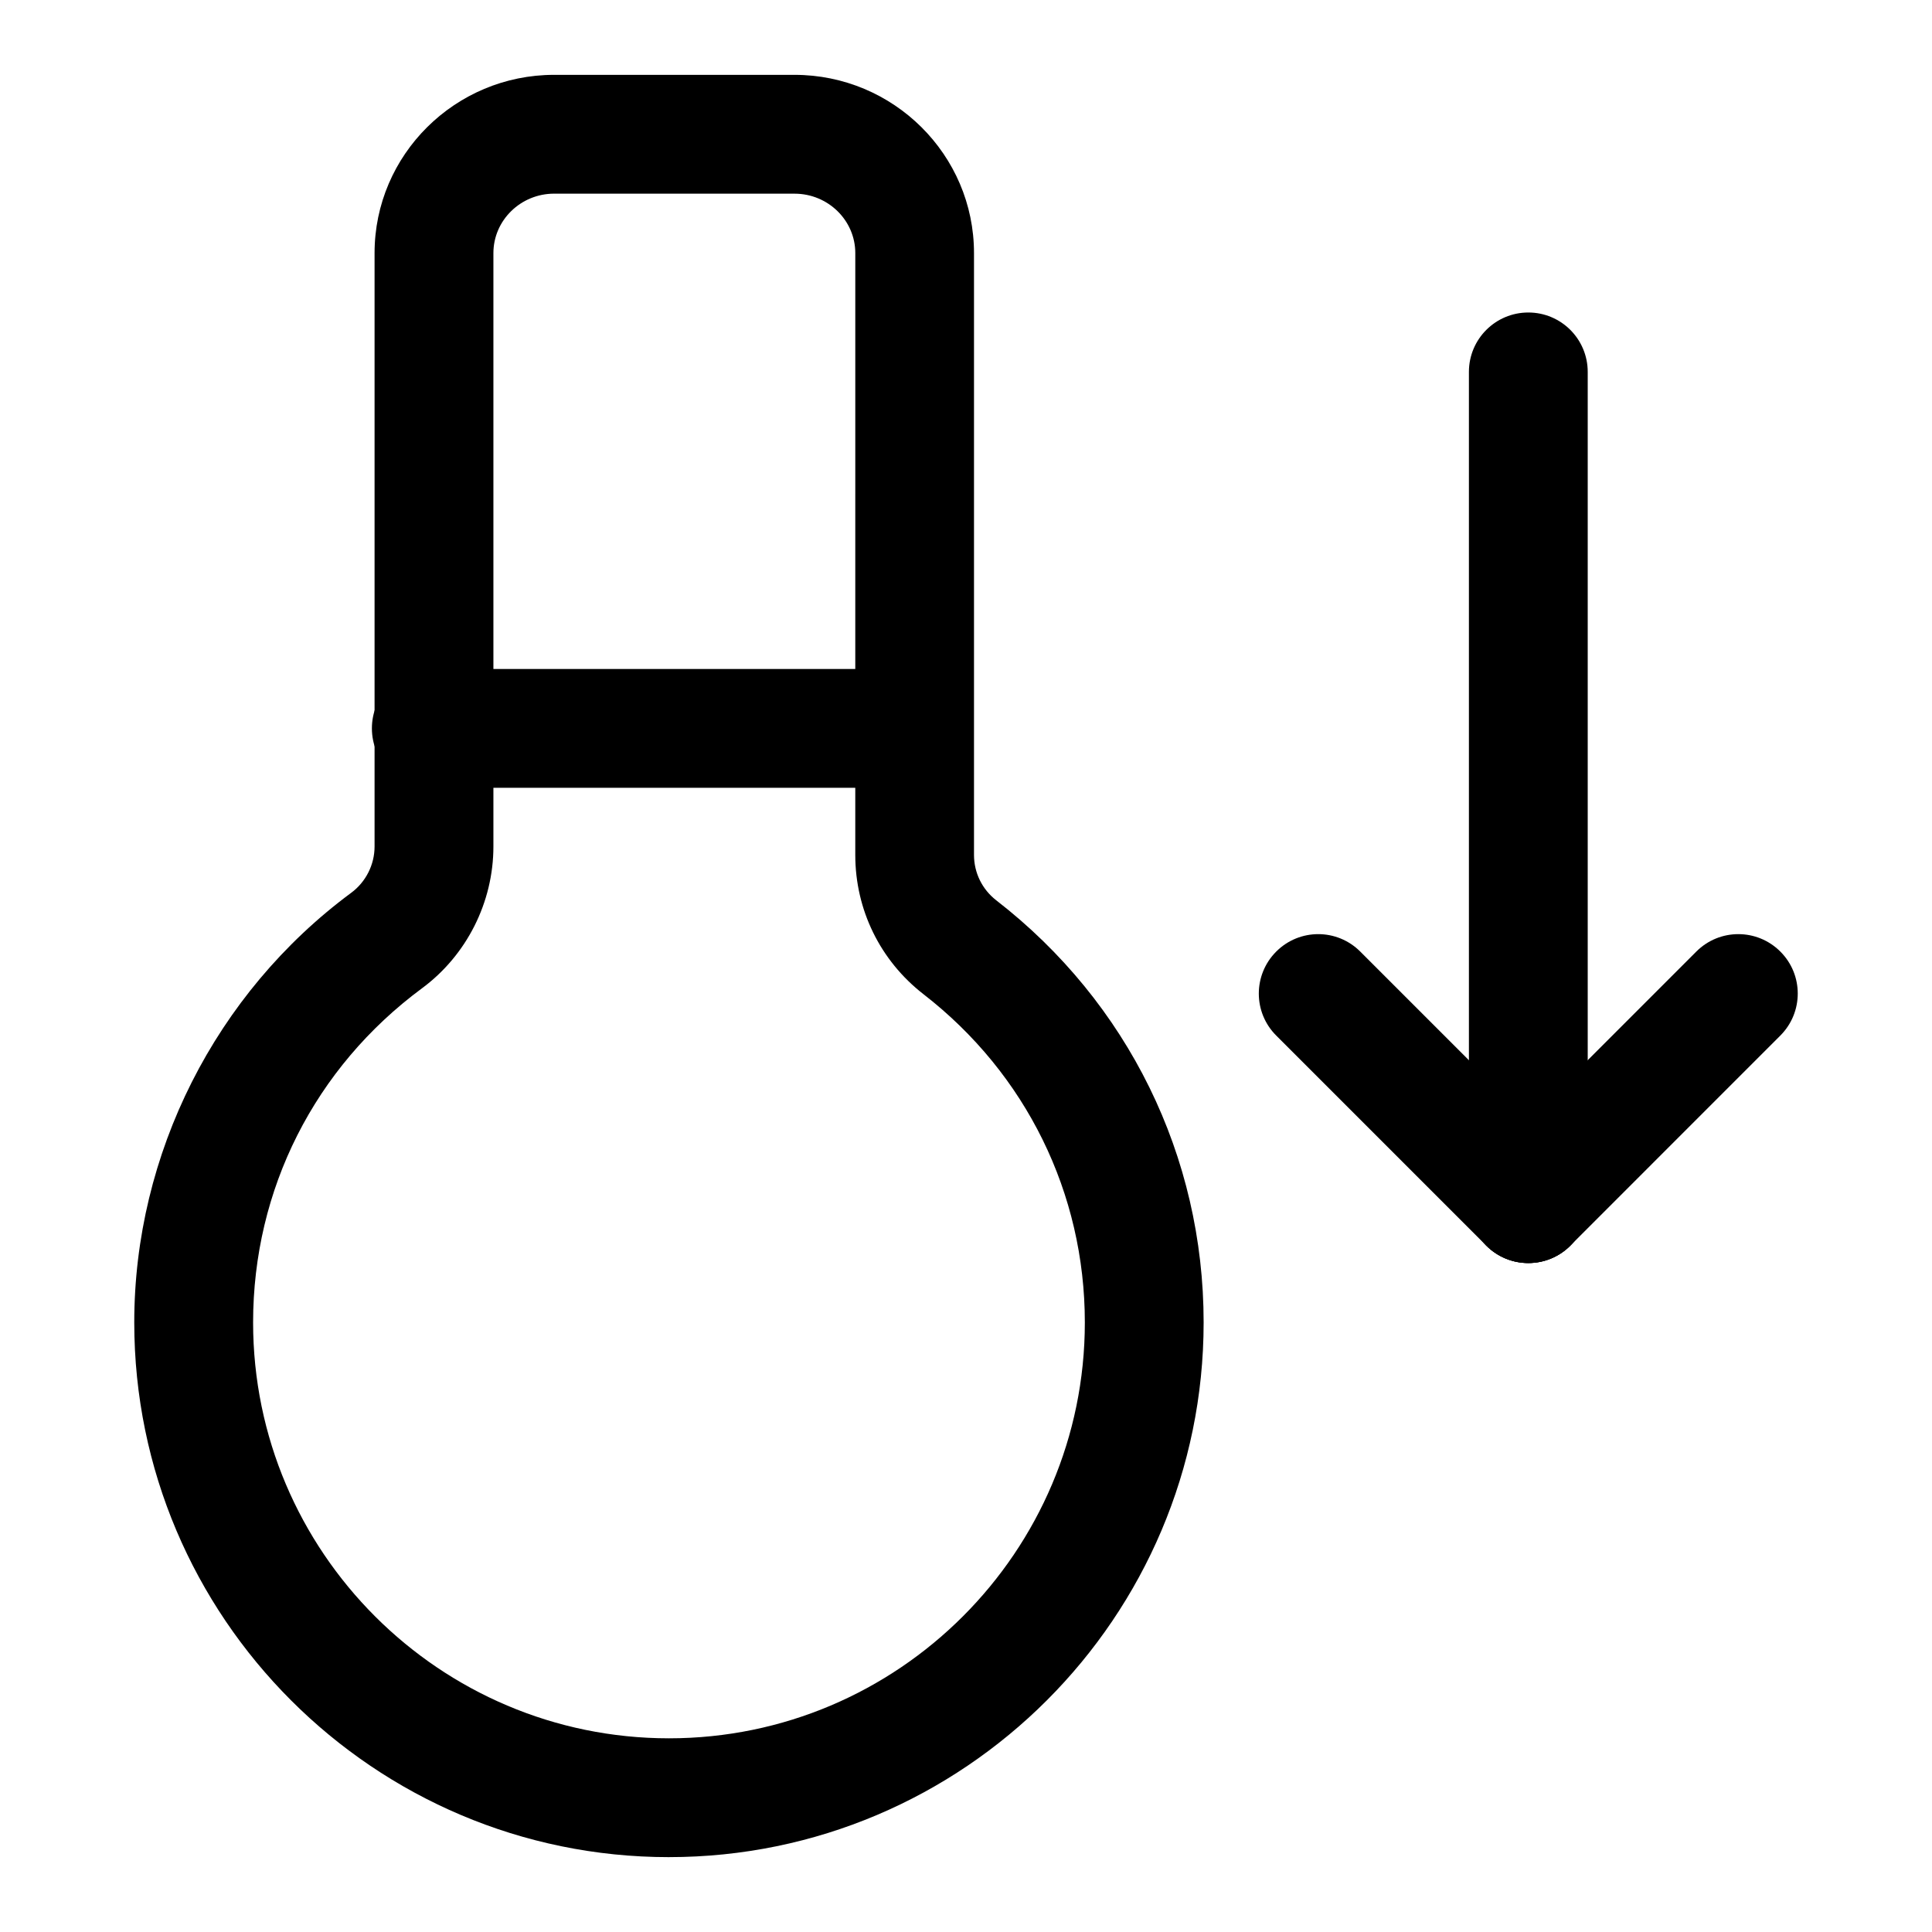 <?xml version="1.0" encoding="UTF-8"?>
<!-- Uploaded to: ICON Repo, www.svgrepo.com, Generator: ICON Repo Mixer Tools -->
<svg fill="#000000" width="800px" height="800px" version="1.1" viewBox="144 144 512 512" xmlns="http://www.w3.org/2000/svg">
 <g>
  <path d="m321.28 636.16c-78.137 0-141.7-63.574-141.7-141.7 0-44.648 21.492-87.223 57.496-113.86 3.871-2.867 6.188-7.445 6.188-12.266v-157.27c0-26.039 21.348-47.23 47.594-47.23h63.684c26.246 0 47.578 21.191 47.578 47.23v159.49c0 4.738 2.156 9.133 5.902 12.043 34.941 27.078 54.953 67.855 54.953 111.86 0 78.125-63.562 141.7-141.7 141.7zm-30.418-440.84c-8.879 0-16.105 7.07-16.105 15.746v157.27c0 14.77-7.086 28.828-18.941 37.582-28.434 21.035-44.742 53.309-44.742 88.543 0 60.773 49.453 110.21 110.21 110.21 60.758 0 110.21-49.438 110.21-110.21 0-34.211-15.57-65.922-42.762-86.984-11.477-8.926-18.074-22.371-18.074-36.918l0.004-159.49c0-8.676-7.227-15.742-16.09-15.742z"/>
  <path d="m384.25 352.77h-125.95c-8.707 0-15.742-7.055-15.742-15.742 0-8.691 7.039-15.742 15.742-15.742h125.95c8.707 0 15.742 7.055 15.742 15.742 0.004 8.691-7.035 15.742-15.742 15.742z"/>
  <path d="m549.02 478.72c-8.707 0-15.742-7.055-15.742-15.742v-220.42c0-8.691 7.039-15.742 15.742-15.742 8.707 0 15.742 7.055 15.742 15.742v220.42c0.004 8.688-7.035 15.742-15.742 15.742z"/>
  <path d="m549.02 478.72c-4.031 0-8.062-1.543-11.133-4.613-6.156-6.141-6.156-16.105 0-22.262l55.656-55.672c6.156-6.156 16.105-6.156 22.262 0 6.156 6.141 6.156 16.105 0 22.262l-55.656 55.672c-3.066 3.07-7.098 4.613-11.129 4.613z"/>
  <path d="m549.02 478.72c-4.031 0-8.062-1.543-11.133-4.613l-55.672-55.672c-6.156-6.141-6.156-16.105 0-22.262s16.105-6.156 22.262 0l55.672 55.672c6.156 6.141 6.156 16.105 0 22.262-3.066 3.07-7.098 4.613-11.129 4.613z"/>
 </g>
</svg>